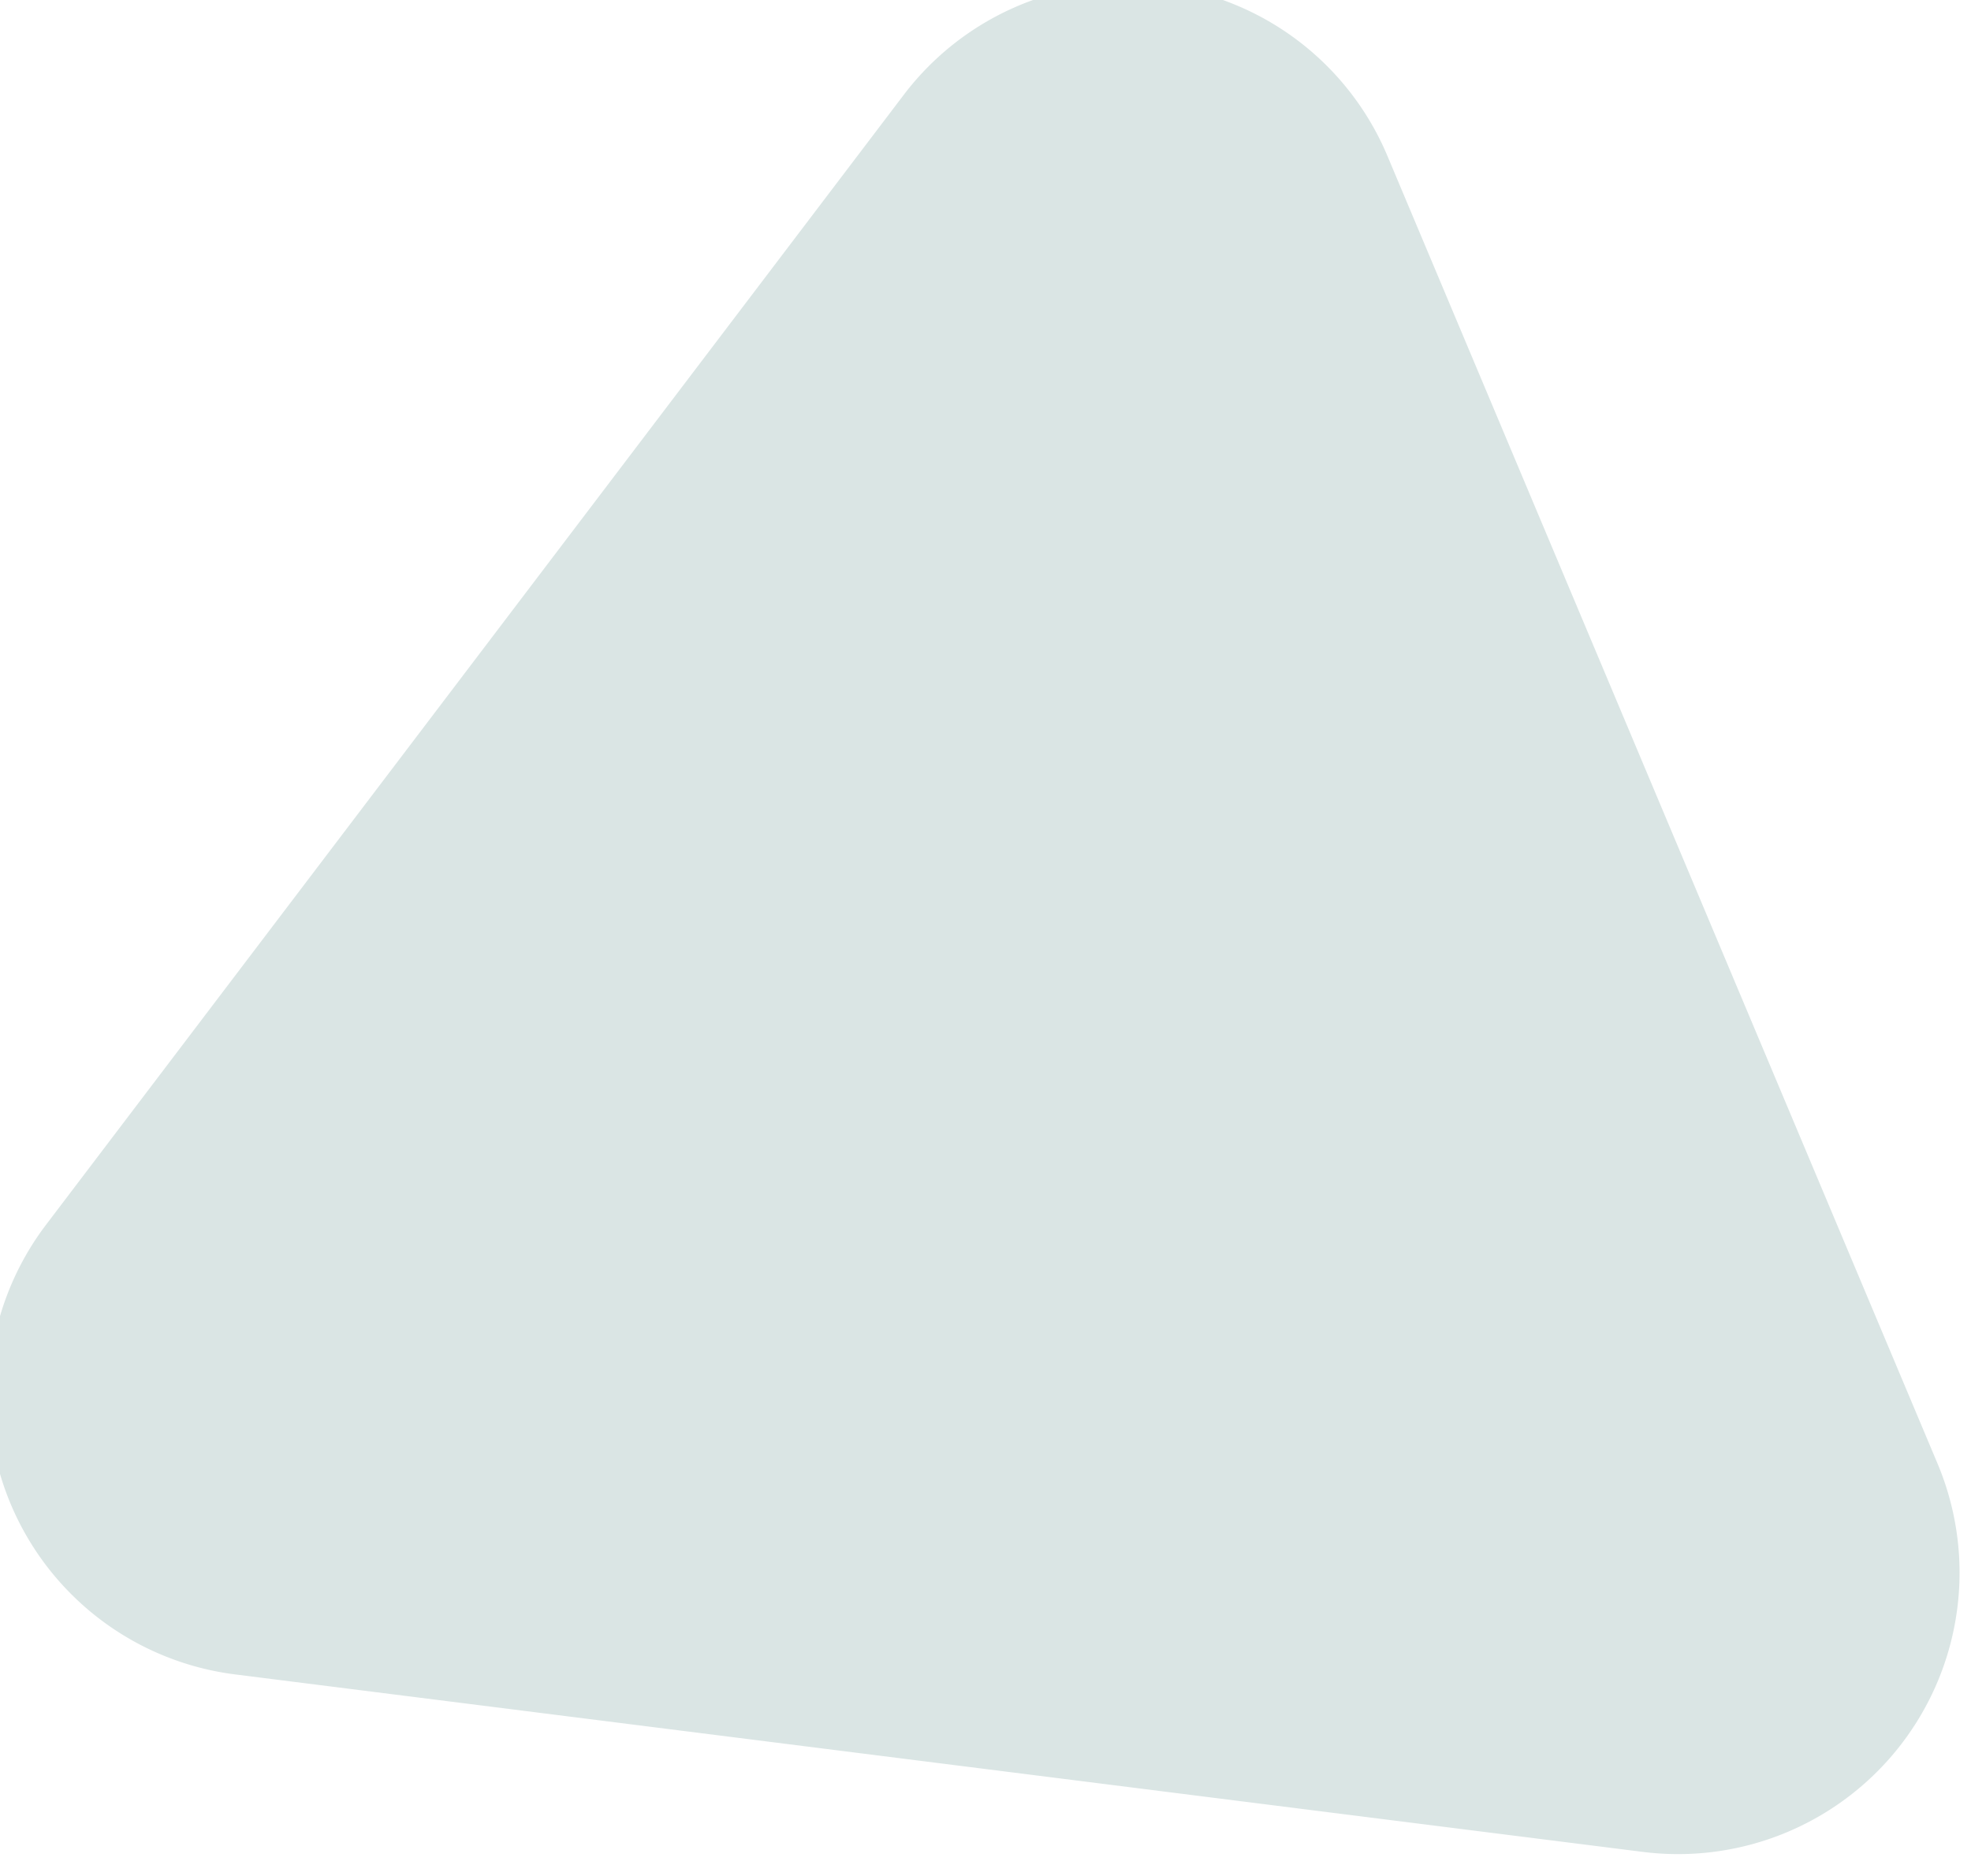 <svg xmlns="http://www.w3.org/2000/svg" xmlns:xlink="http://www.w3.org/1999/xlink" width="125" height="119" viewBox="0 0 125 119">
  <defs>
    <clipPath id="clip-Billboard1">
      <rect width="125" height="119"/>
    </clipPath>
  </defs>
  <g id="Billboard1" clip-path="url(#clip-Billboard1)">
    <path id="Path_646" data-name="Path 646" d="M492.307,117.826l55.141,71.1a17.862,17.862,0,0,0,30.639-4.2l33.992-83.311a17.849,17.849,0,0,0-18.959-24.429L503.987,89.2A17.845,17.845,0,0,0,492.307,117.826Z" transform="matrix(0.259, 0.966, -0.966, 0.259, 43.624, -500.064)" fill="#dae5e4"/>
  </g>
</svg>
